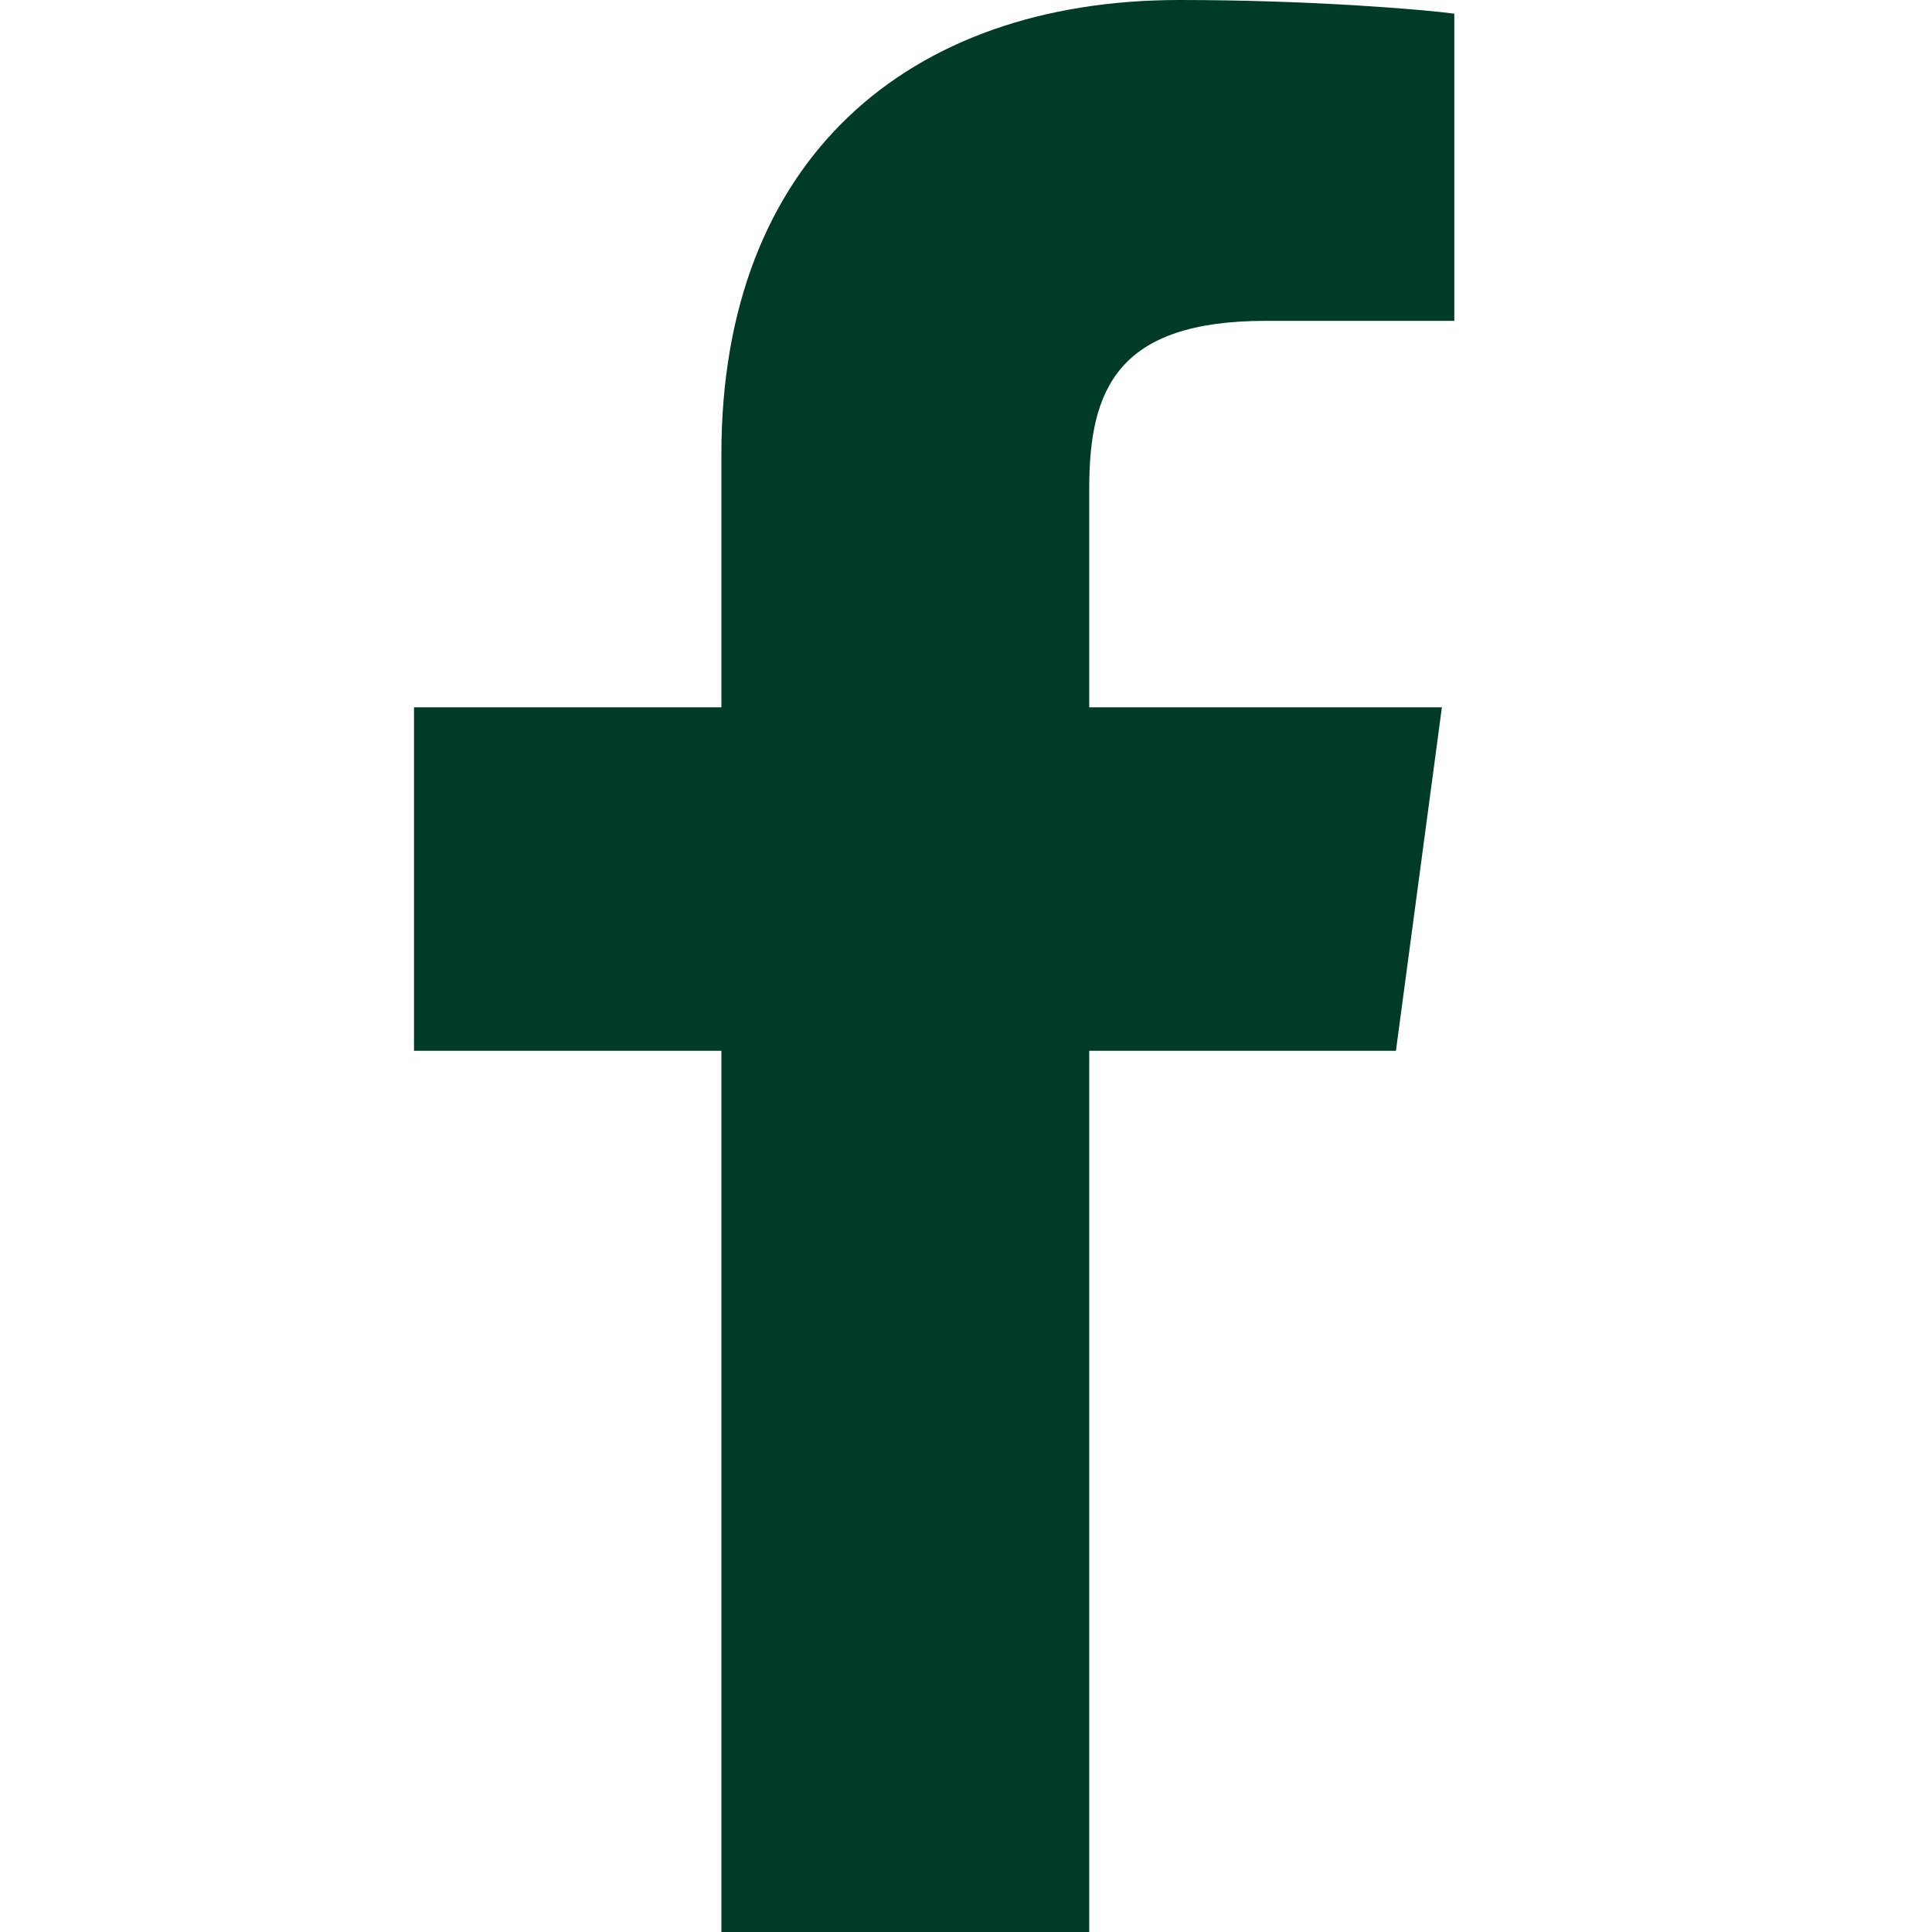 <?xml version="1.0" encoding="UTF-8"?>
<svg xmlns="http://www.w3.org/2000/svg" width="28" height="28" viewBox="0 0 28 28" fill="none">
  <path d="M15.786 28V15.229H20.231L20.897 10.251H15.786V7.074C15.786 5.635 16.201 4.65 18.344 4.65H21.077V0.198C20.601 0.135 18.98 0 17.093 0C13.153 0 10.455 2.318 10.455 6.581V10.251H6V15.229H10.455V28H15.786V28Z" fill="#003B27"></path>
</svg>
